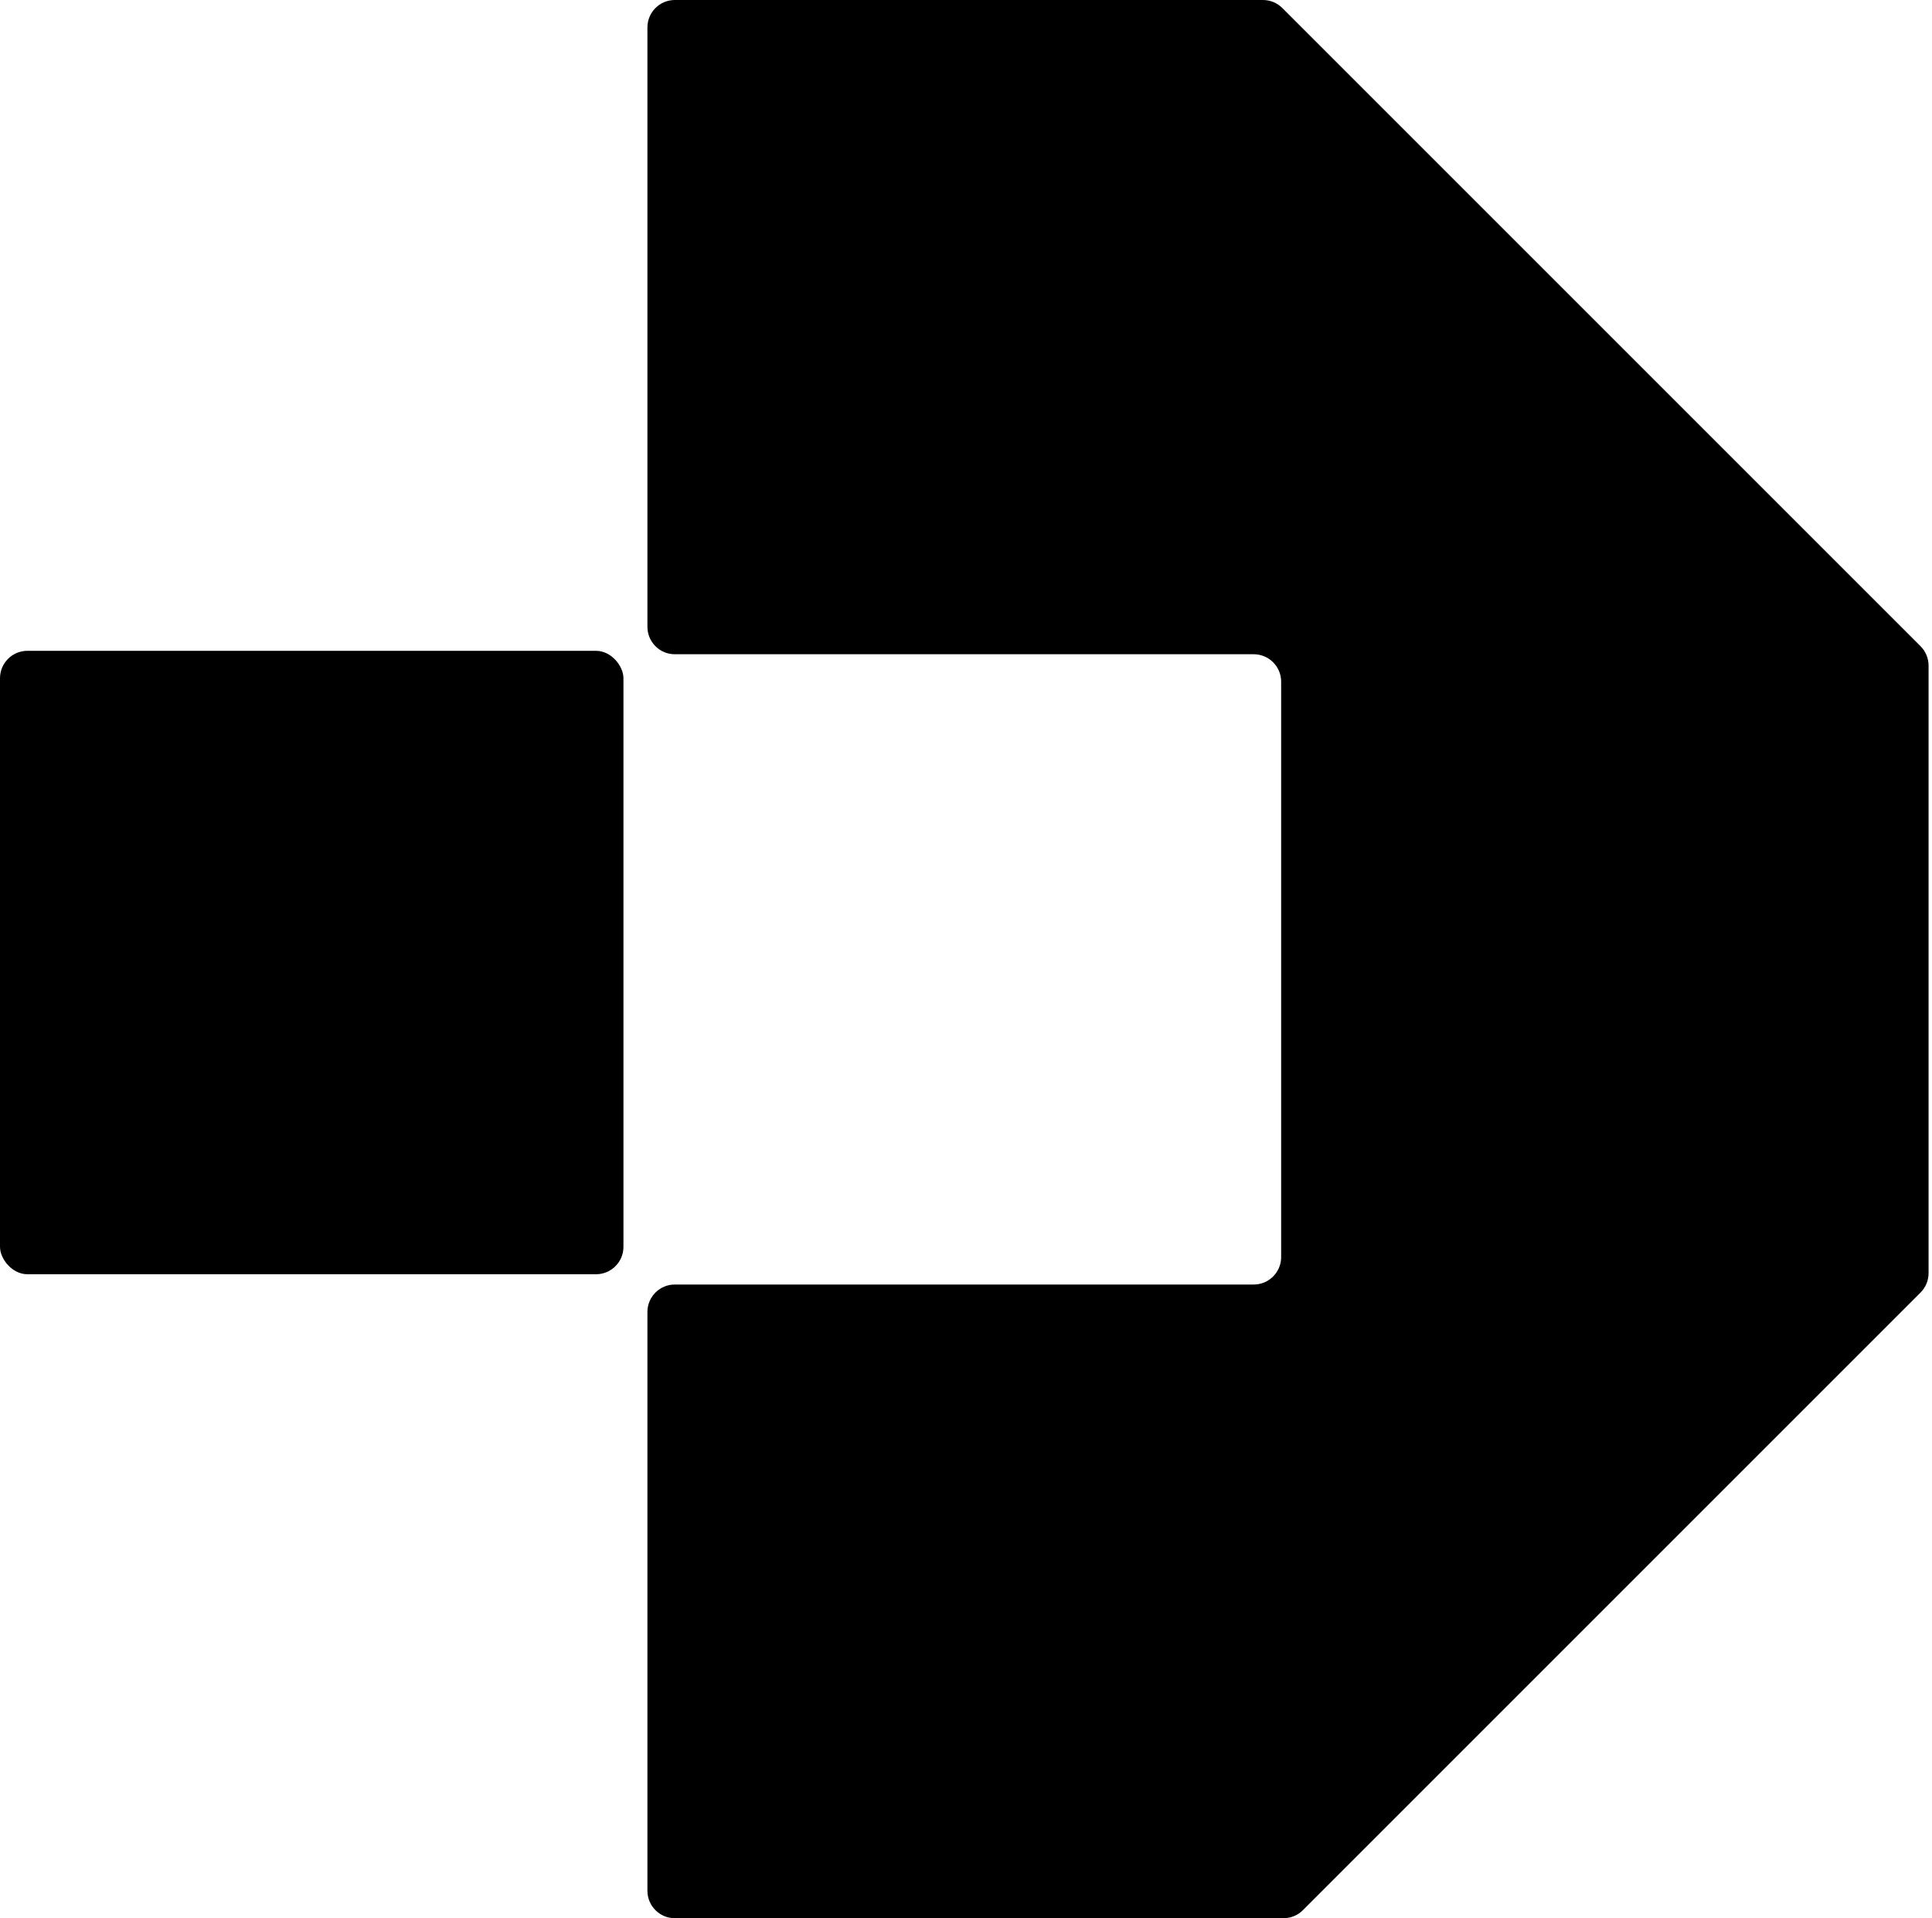 <svg width="282" height="280" viewBox="0 0 282 280" fill="none" xmlns="http://www.w3.org/2000/svg">
<path d="M184.343 0H98.5C96.291 0 94.5 1.791 94.5 4V91.5C94.5 93.709 96.291 95.5 98.5 95.5H183C185.209 95.5 187 97.291 187 99.5V183.5C187 185.709 185.209 187.5 183 187.5H98.5C96.291 187.5 94.5 189.291 94.5 191.5V276C94.5 278.209 96.291 280 98.5 280H187.343C188.404 280 189.421 279.579 190.172 278.828L280.328 188.672C281.079 187.921 281.5 186.904 281.5 185.843V97.157C281.5 96.096 281.079 95.079 280.328 94.328L187.172 1.172C186.421 0.421 185.404 0 184.343 0Z" fill="black"/>
<rect y="95" width="91" height="91" rx="4" fill="black"/>
</svg>

